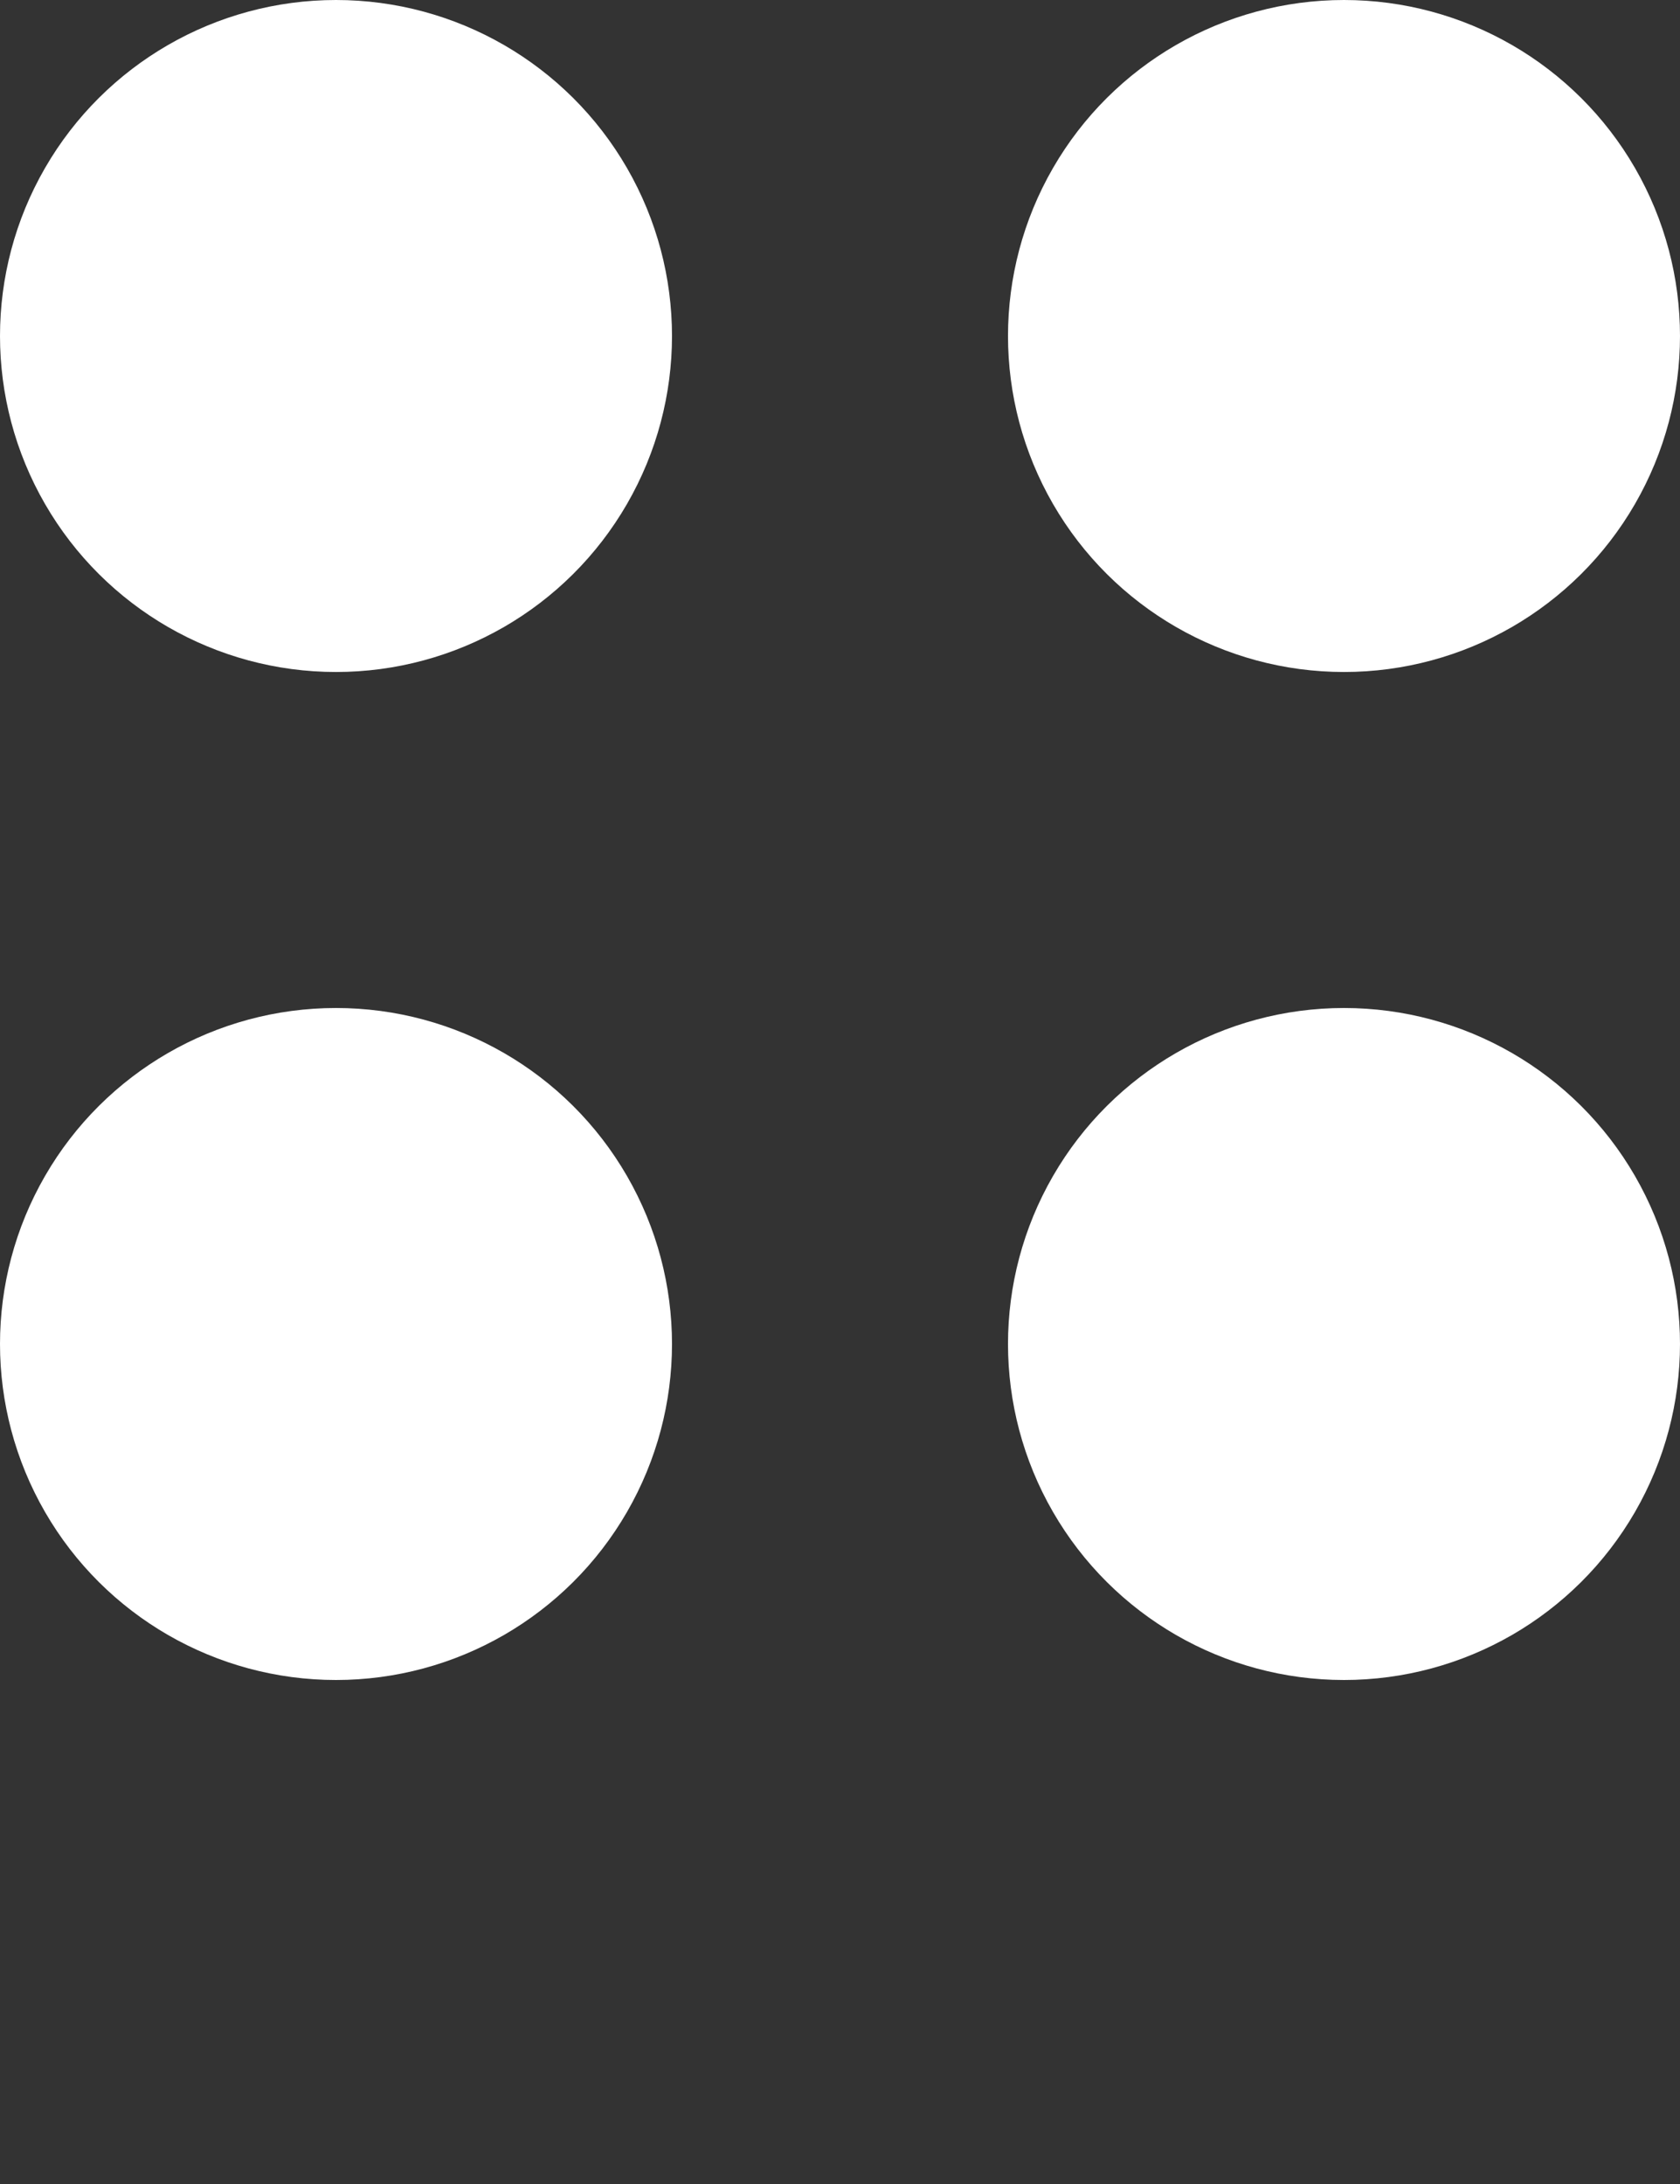 <svg width="10" height="13" viewBox="0 0 10 13" fill="none" xmlns="http://www.w3.org/2000/svg">
<rect x="0" y="0" width="10" height="13" fill="#333333" stroke="none"/>
<circle cx="8" cy="2" r="2" transform="rotate(90 8 2)" fill="white"/>
<circle cx="8" cy="8" r="2" transform="rotate(90 8 8)" fill="white"/>
<circle cx="2" cy="2" r="2" transform="rotate(90 2 2)" fill="white"/>
<circle cx="2" cy="8" r="2" transform="rotate(90 2 8)" fill="white"/>
</svg>

